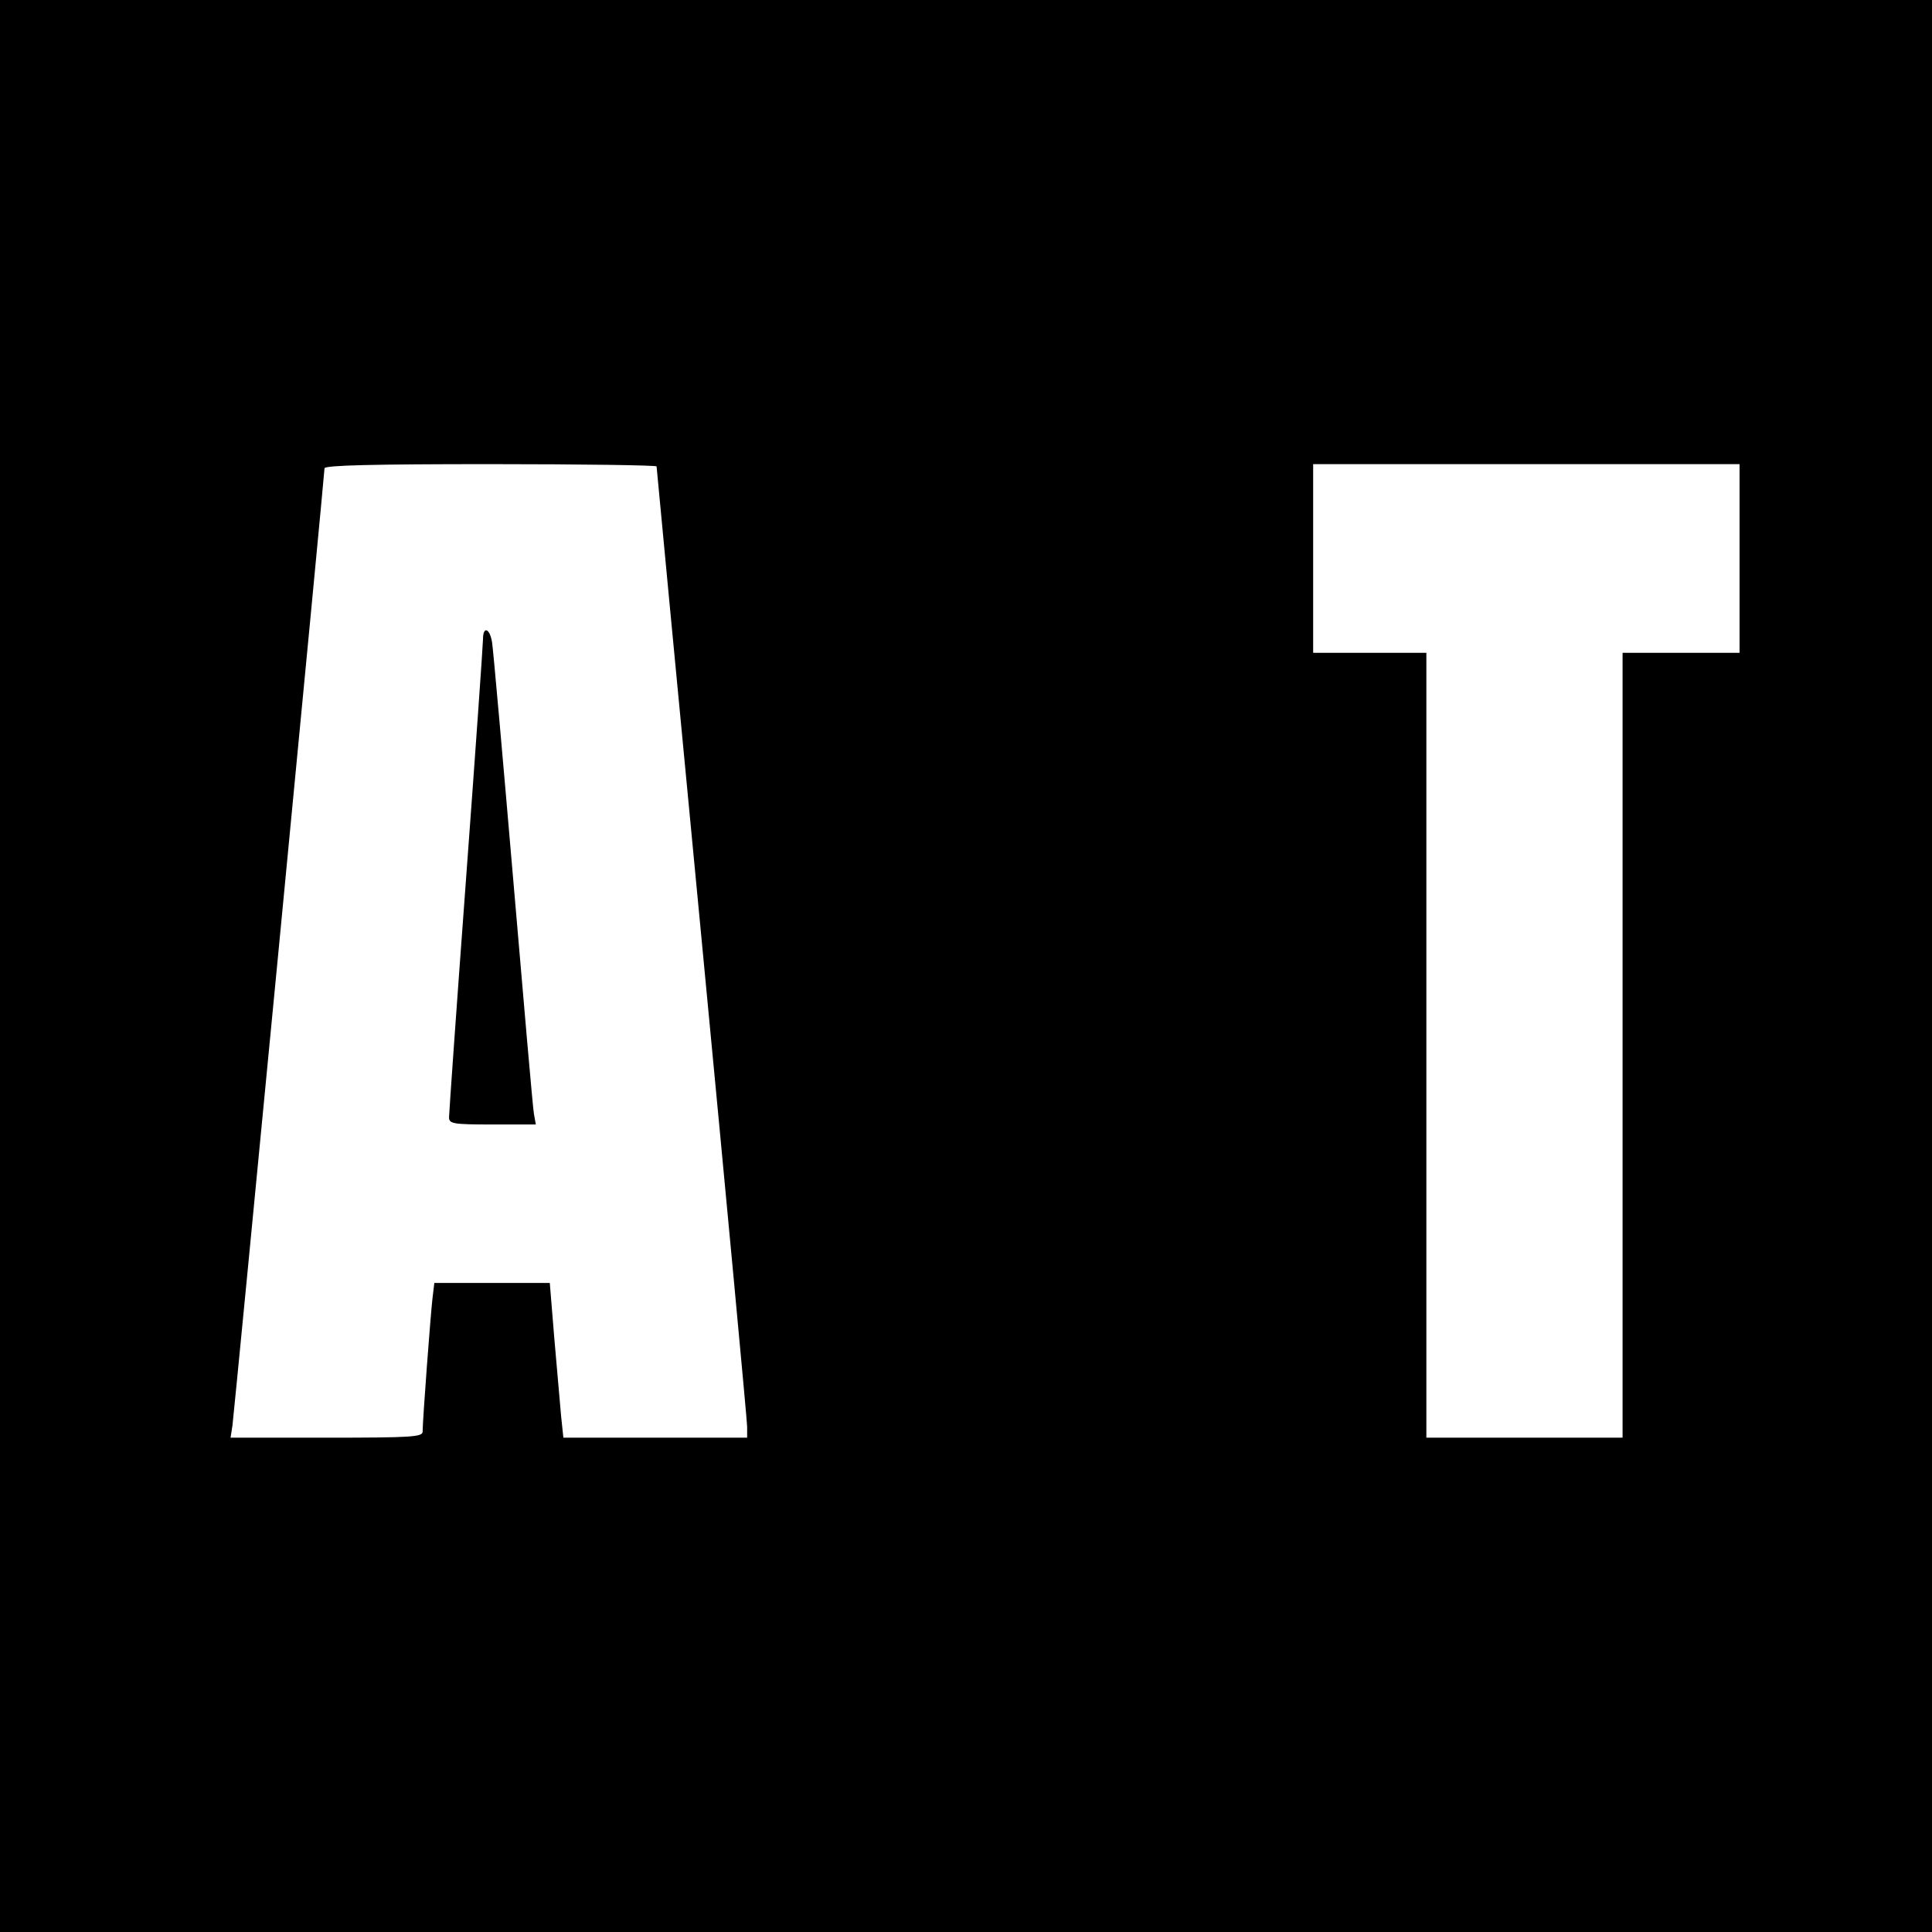 <?xml version="1.0" standalone="no"?>
<!DOCTYPE svg PUBLIC "-//W3C//DTD SVG 20010904//EN"
 "http://www.w3.org/TR/2001/REC-SVG-20010904/DTD/svg10.dtd">
<svg version="1.0" xmlns="http://www.w3.org/2000/svg"
 width="512pt" height="512pt" viewBox="0 0 512 512"
 preserveAspectRatio="xMidYMid meet">
<g transform="translate(0,512) scale(0.1,-0.1)"
fill="#000000" stroke="none">
<path d="M0 2560 l0 -2560 2560 0 2560 0 0 2560 0 2560 -2560 0 -2560 0 0
-2560z m1740 1324 c0 -3 54 -571 120 -1261 66 -691 120 -1269 120 -1284 l0
-29 -244 0 -243 0 -6 57 c-3 32 -11 124 -18 206 l-12 147 -153 0 -153 0 -5
-42 c-5 -43 -26 -322 -26 -352 0 -14 -28 -16 -254 -16 l-255 0 5 32 c5 37 244
2521 244 2537 0 8 133 11 440 11 242 0 440 -3 440 -6z m2870 -244 l0 -250
-155 0 -155 0 0 -1040 0 -1040 -260 0 -260 0 0 1040 0 1040 -150 0 -150 0 0
250 0 250 565 0 565 0 0 -250z"/>
<path d="M1280 3426 c0 -12 -20 -299 -45 -636 -25 -337 -45 -621 -45 -631 0
-17 10 -19 115 -19 l115 0 -5 28 c-3 15 -27 295 -55 622 -28 327 -53 610 -56
628 -6 37 -24 44 -24 8z"/>
</g>
</svg>
